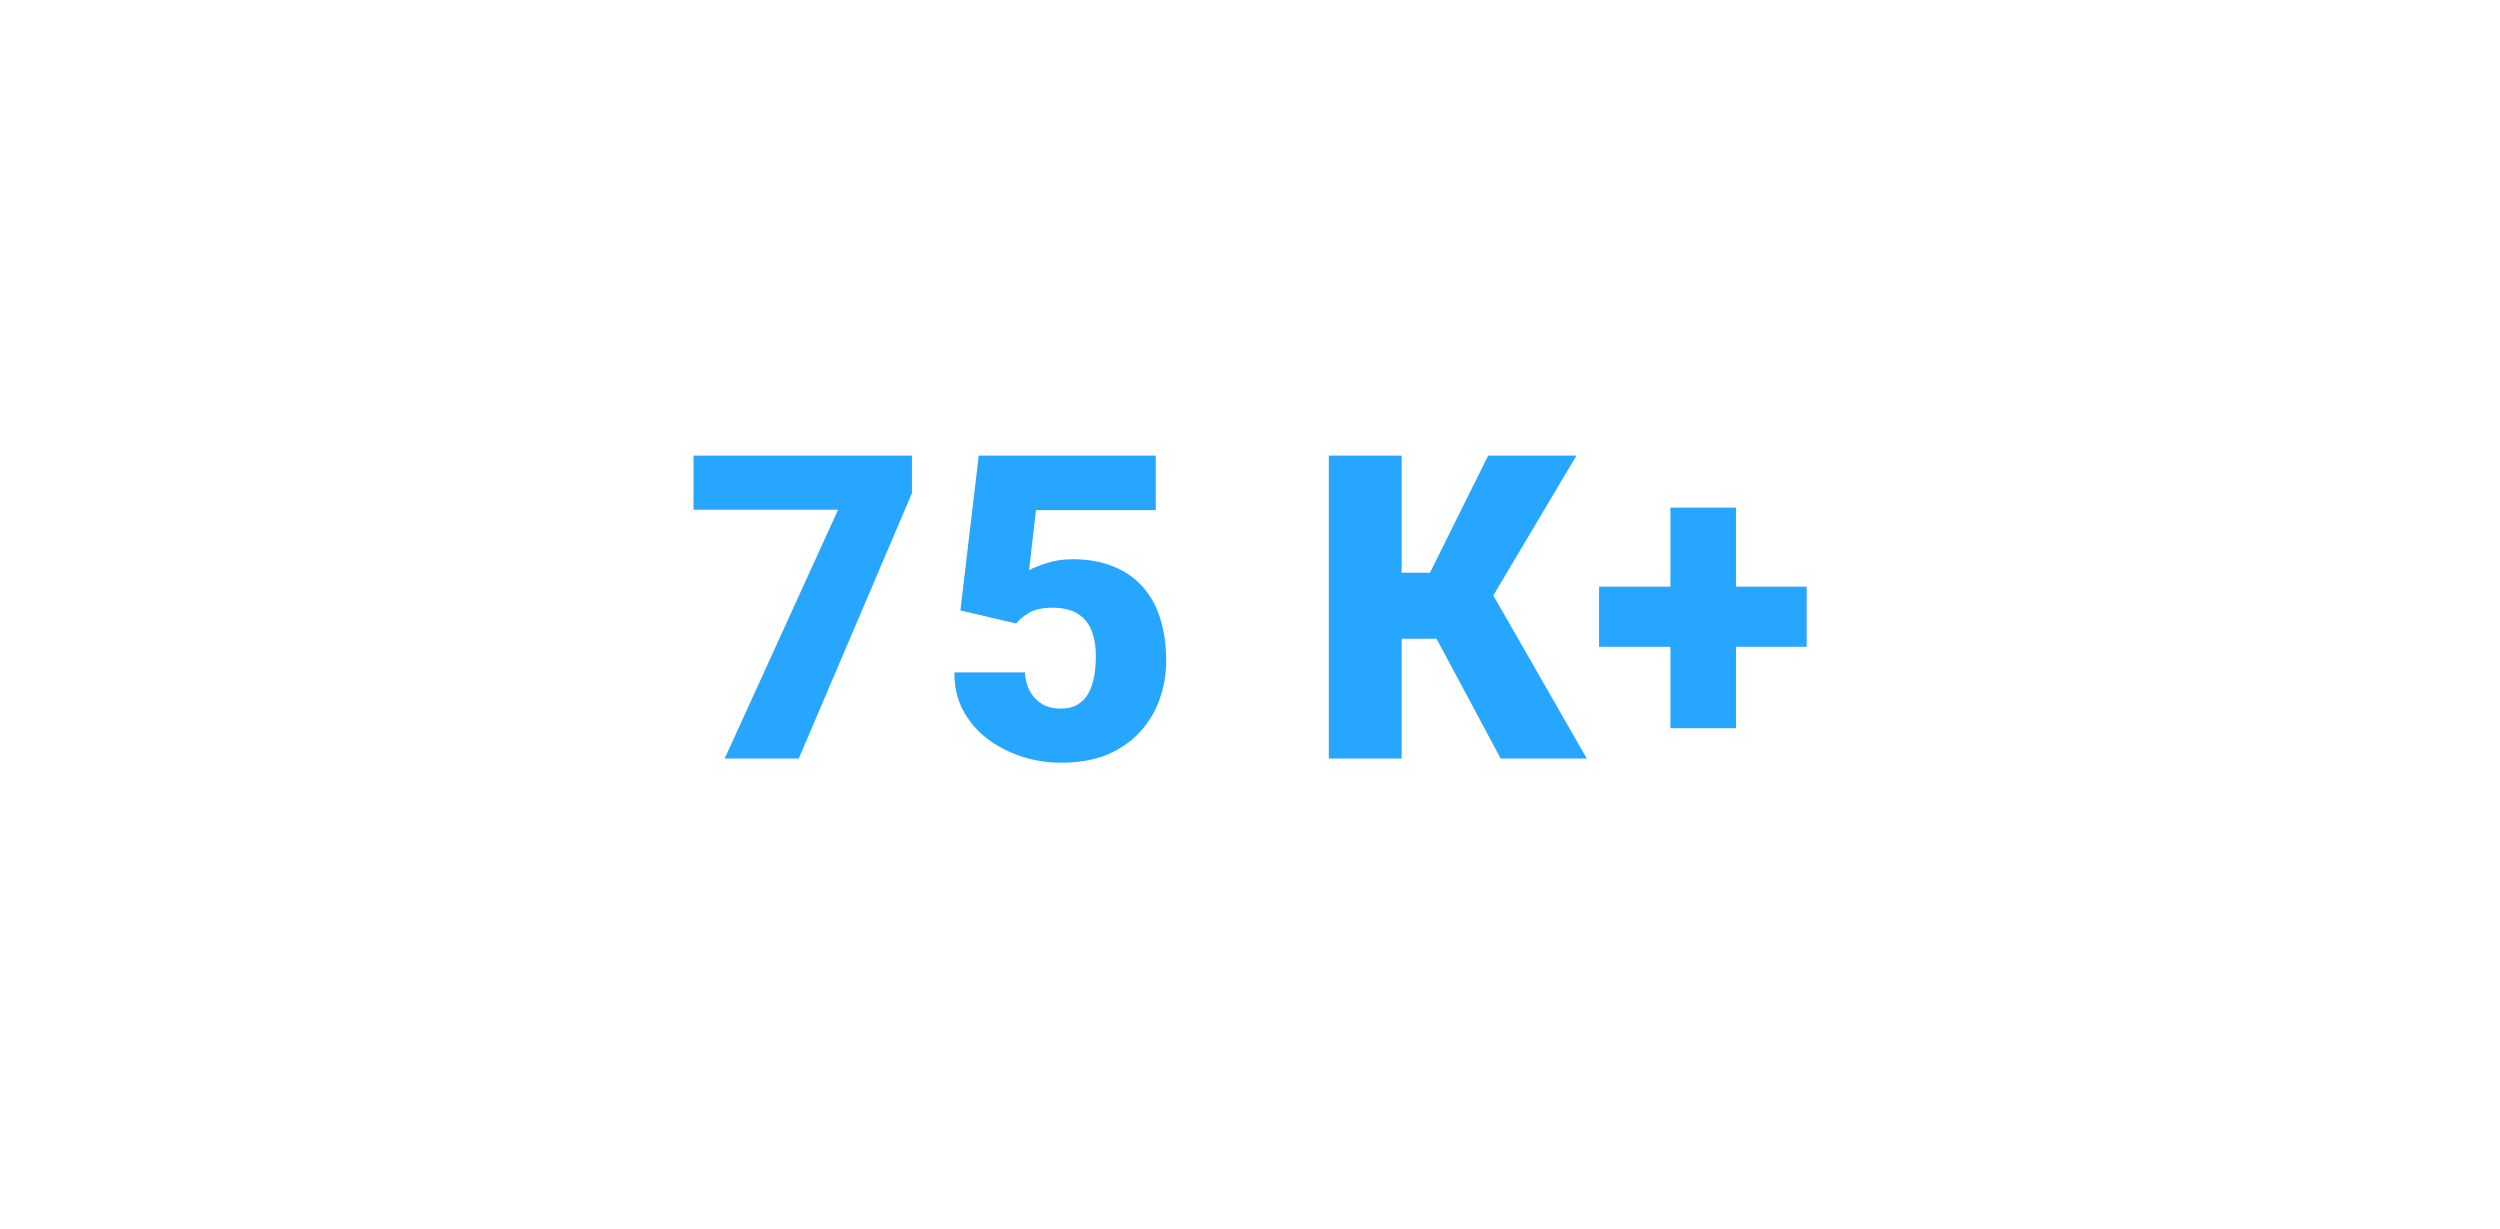 <svg width="234" height="115" viewBox="0 0 234 115" fill="none" xmlns="http://www.w3.org/2000/svg">
<rect width="234" height="115" fill="white"/>
<path d="M85.359 42.645V46.151L74.765 71H67.832L78.446 47.709H64.911V42.645H85.359ZM95.114 58.361L89.894 57.134L91.608 42.645H108.181V47.748H96.963L96.321 53.376C96.632 53.194 97.158 52.98 97.898 52.733C98.651 52.473 99.482 52.344 100.391 52.344C101.793 52.344 103.033 52.558 104.111 52.986C105.201 53.402 106.123 54.018 106.876 54.836C107.629 55.641 108.194 56.634 108.57 57.816C108.96 58.997 109.154 60.347 109.154 61.867C109.154 63.087 108.953 64.268 108.551 65.411C108.161 66.54 107.558 67.559 106.74 68.468C105.935 69.364 104.916 70.078 103.682 70.611C102.449 71.13 100.988 71.389 99.3 71.389C98.041 71.389 96.814 71.195 95.62 70.805C94.425 70.416 93.348 69.858 92.387 69.13C91.439 68.39 90.686 67.501 90.128 66.463C89.583 65.411 89.317 64.236 89.33 62.938H95.931C95.97 63.626 96.133 64.223 96.418 64.729C96.704 65.236 97.087 65.632 97.567 65.917C98.061 66.19 98.625 66.326 99.261 66.326C99.911 66.326 100.449 66.196 100.878 65.937C101.306 65.677 101.644 65.32 101.891 64.866C102.137 64.411 102.312 63.892 102.416 63.308C102.52 62.71 102.572 62.081 102.572 61.419C102.572 60.718 102.494 60.088 102.338 59.53C102.196 58.971 101.962 58.498 101.637 58.108C101.313 57.706 100.891 57.4 100.372 57.193C99.865 56.985 99.255 56.881 98.541 56.881C97.593 56.881 96.847 57.043 96.301 57.368C95.756 57.693 95.36 58.024 95.114 58.361ZM131.194 42.645V71H124.378V42.645H131.194ZM147.553 42.645L137.368 59.783H130.006L129.188 53.609H133.843L139.295 42.645H147.553ZM140.464 71L133.823 58.595L138.789 54.018L148.526 71H140.464ZM169.108 54.914V60.542H149.673V54.914H169.108ZM162.487 47.514V68.157H156.352V47.514H162.487Z" fill="#26A6FE"/>
</svg>
